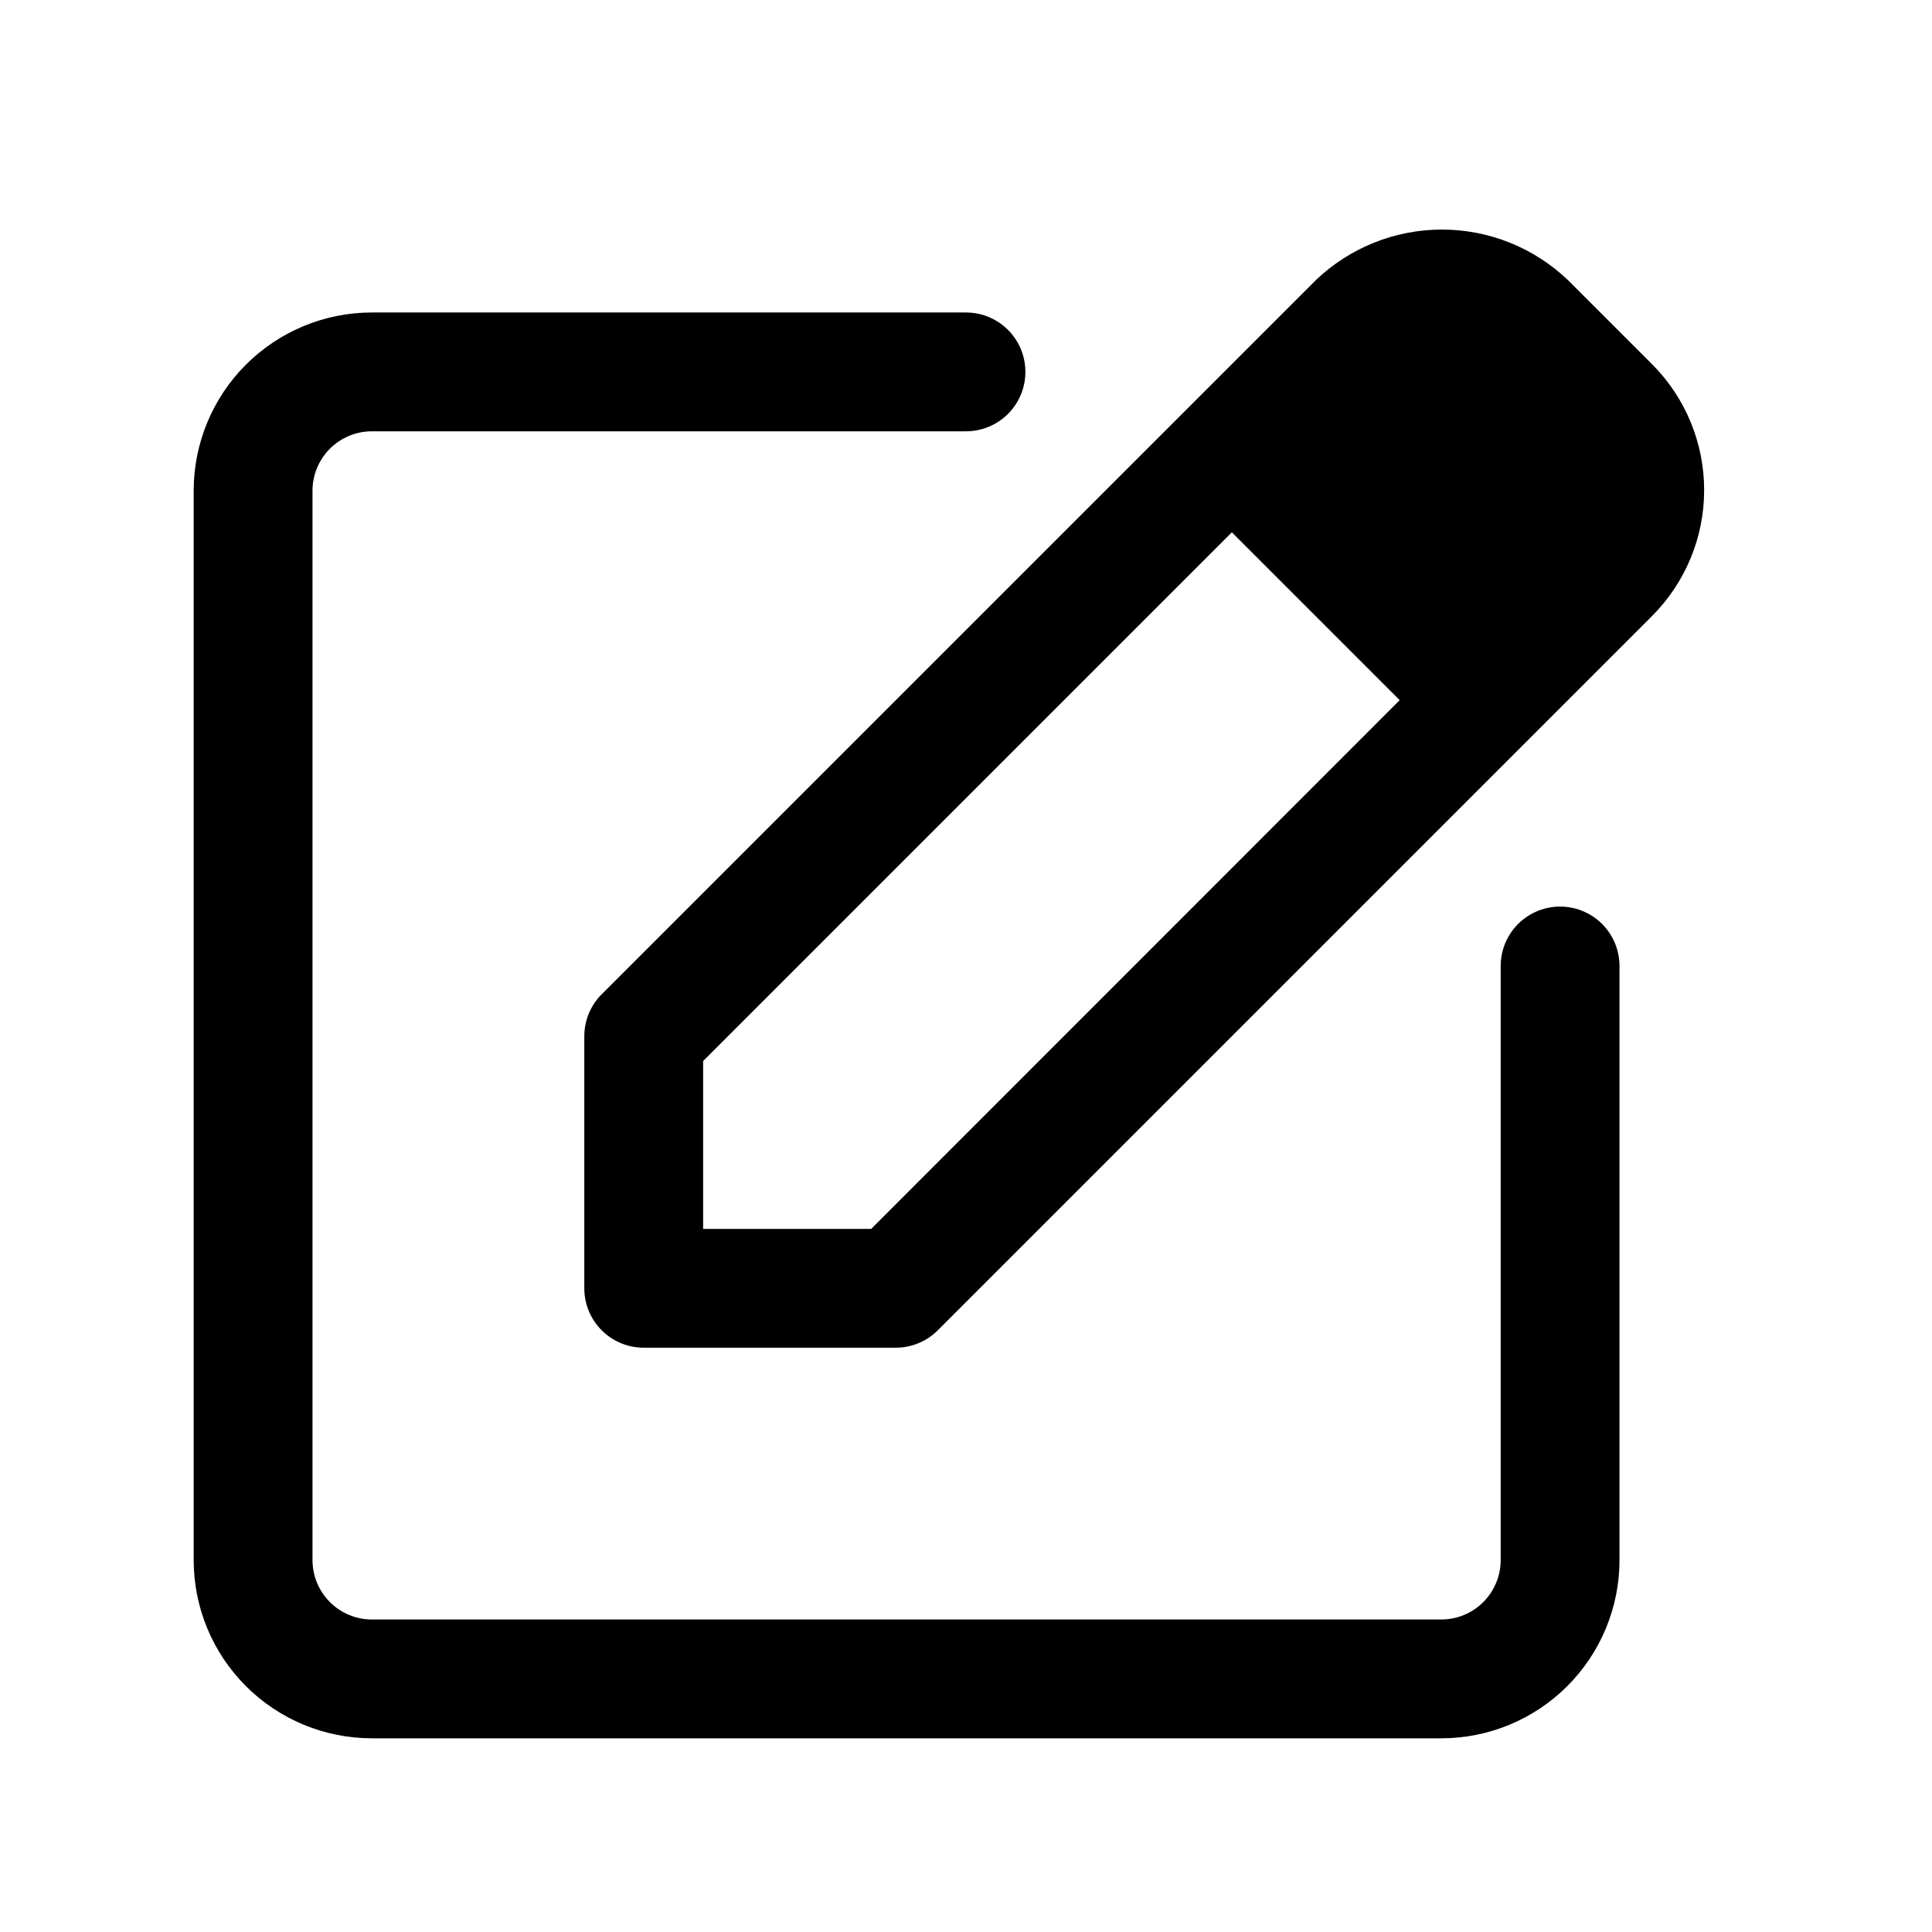 <?xml version="1.0" encoding="UTF-8"?>
<!-- Uploaded to: SVG Repo, www.svgrepo.com, Generator: SVG Repo Mixer Tools -->
<svg fill="#000000" width="800px" height="800px" version="1.1" viewBox="144 144 512 512" xmlns="http://www.w3.org/2000/svg">
 <g>
  <path d="m303.46 407.48c-2.953 2.953-4.613 6.957-4.613 11.133v66.801c0 4.176 1.656 8.18 4.609 11.133s6.957 4.609 11.133 4.609h66.805c4.172 0 8.176-1.66 11.129-4.613l189.26-189.26-0.004 0.004c8.863-8.855 13.84-20.871 13.84-33.402 0-12.527-4.977-24.543-13.84-33.398l-22.262-22.262c-8.992-8.59-20.953-13.387-33.391-13.387s-24.398 4.797-33.395 13.387l-33.41 33.406zm71.414 62.188h-44.539v-44.477l140.12-140.12 44.477 44.477z"/>
  <path d="m242.56 604.67h283.39c12.527 0 24.543-4.977 33.398-13.836 8.859-8.855 13.836-20.871 13.836-33.398v-157.44c0-5.625-3-10.824-7.871-13.637s-10.875-2.812-15.746 0-7.871 8.012-7.871 13.637v157.44c0 4.176-1.66 8.18-4.613 11.133-2.949 2.953-6.957 4.613-11.133 4.613h-283.39c-4.176 0-8.18-1.66-11.133-4.613-2.953-2.953-4.613-6.957-4.613-11.133v-283.39c0-4.176 1.66-8.18 4.613-11.133 2.953-2.953 6.957-4.613 11.133-4.613h157.44c5.625 0 10.82-3 13.633-7.871 2.812-4.871 2.812-10.871 0-15.742s-8.008-7.875-13.633-7.875h-157.44c-12.527 0-24.539 4.977-33.398 13.836-8.859 8.855-13.836 20.871-13.836 33.398v283.39c0 12.527 4.977 24.543 13.836 33.398 8.859 8.859 20.871 13.836 33.398 13.836z"/>
 </g>
</svg>